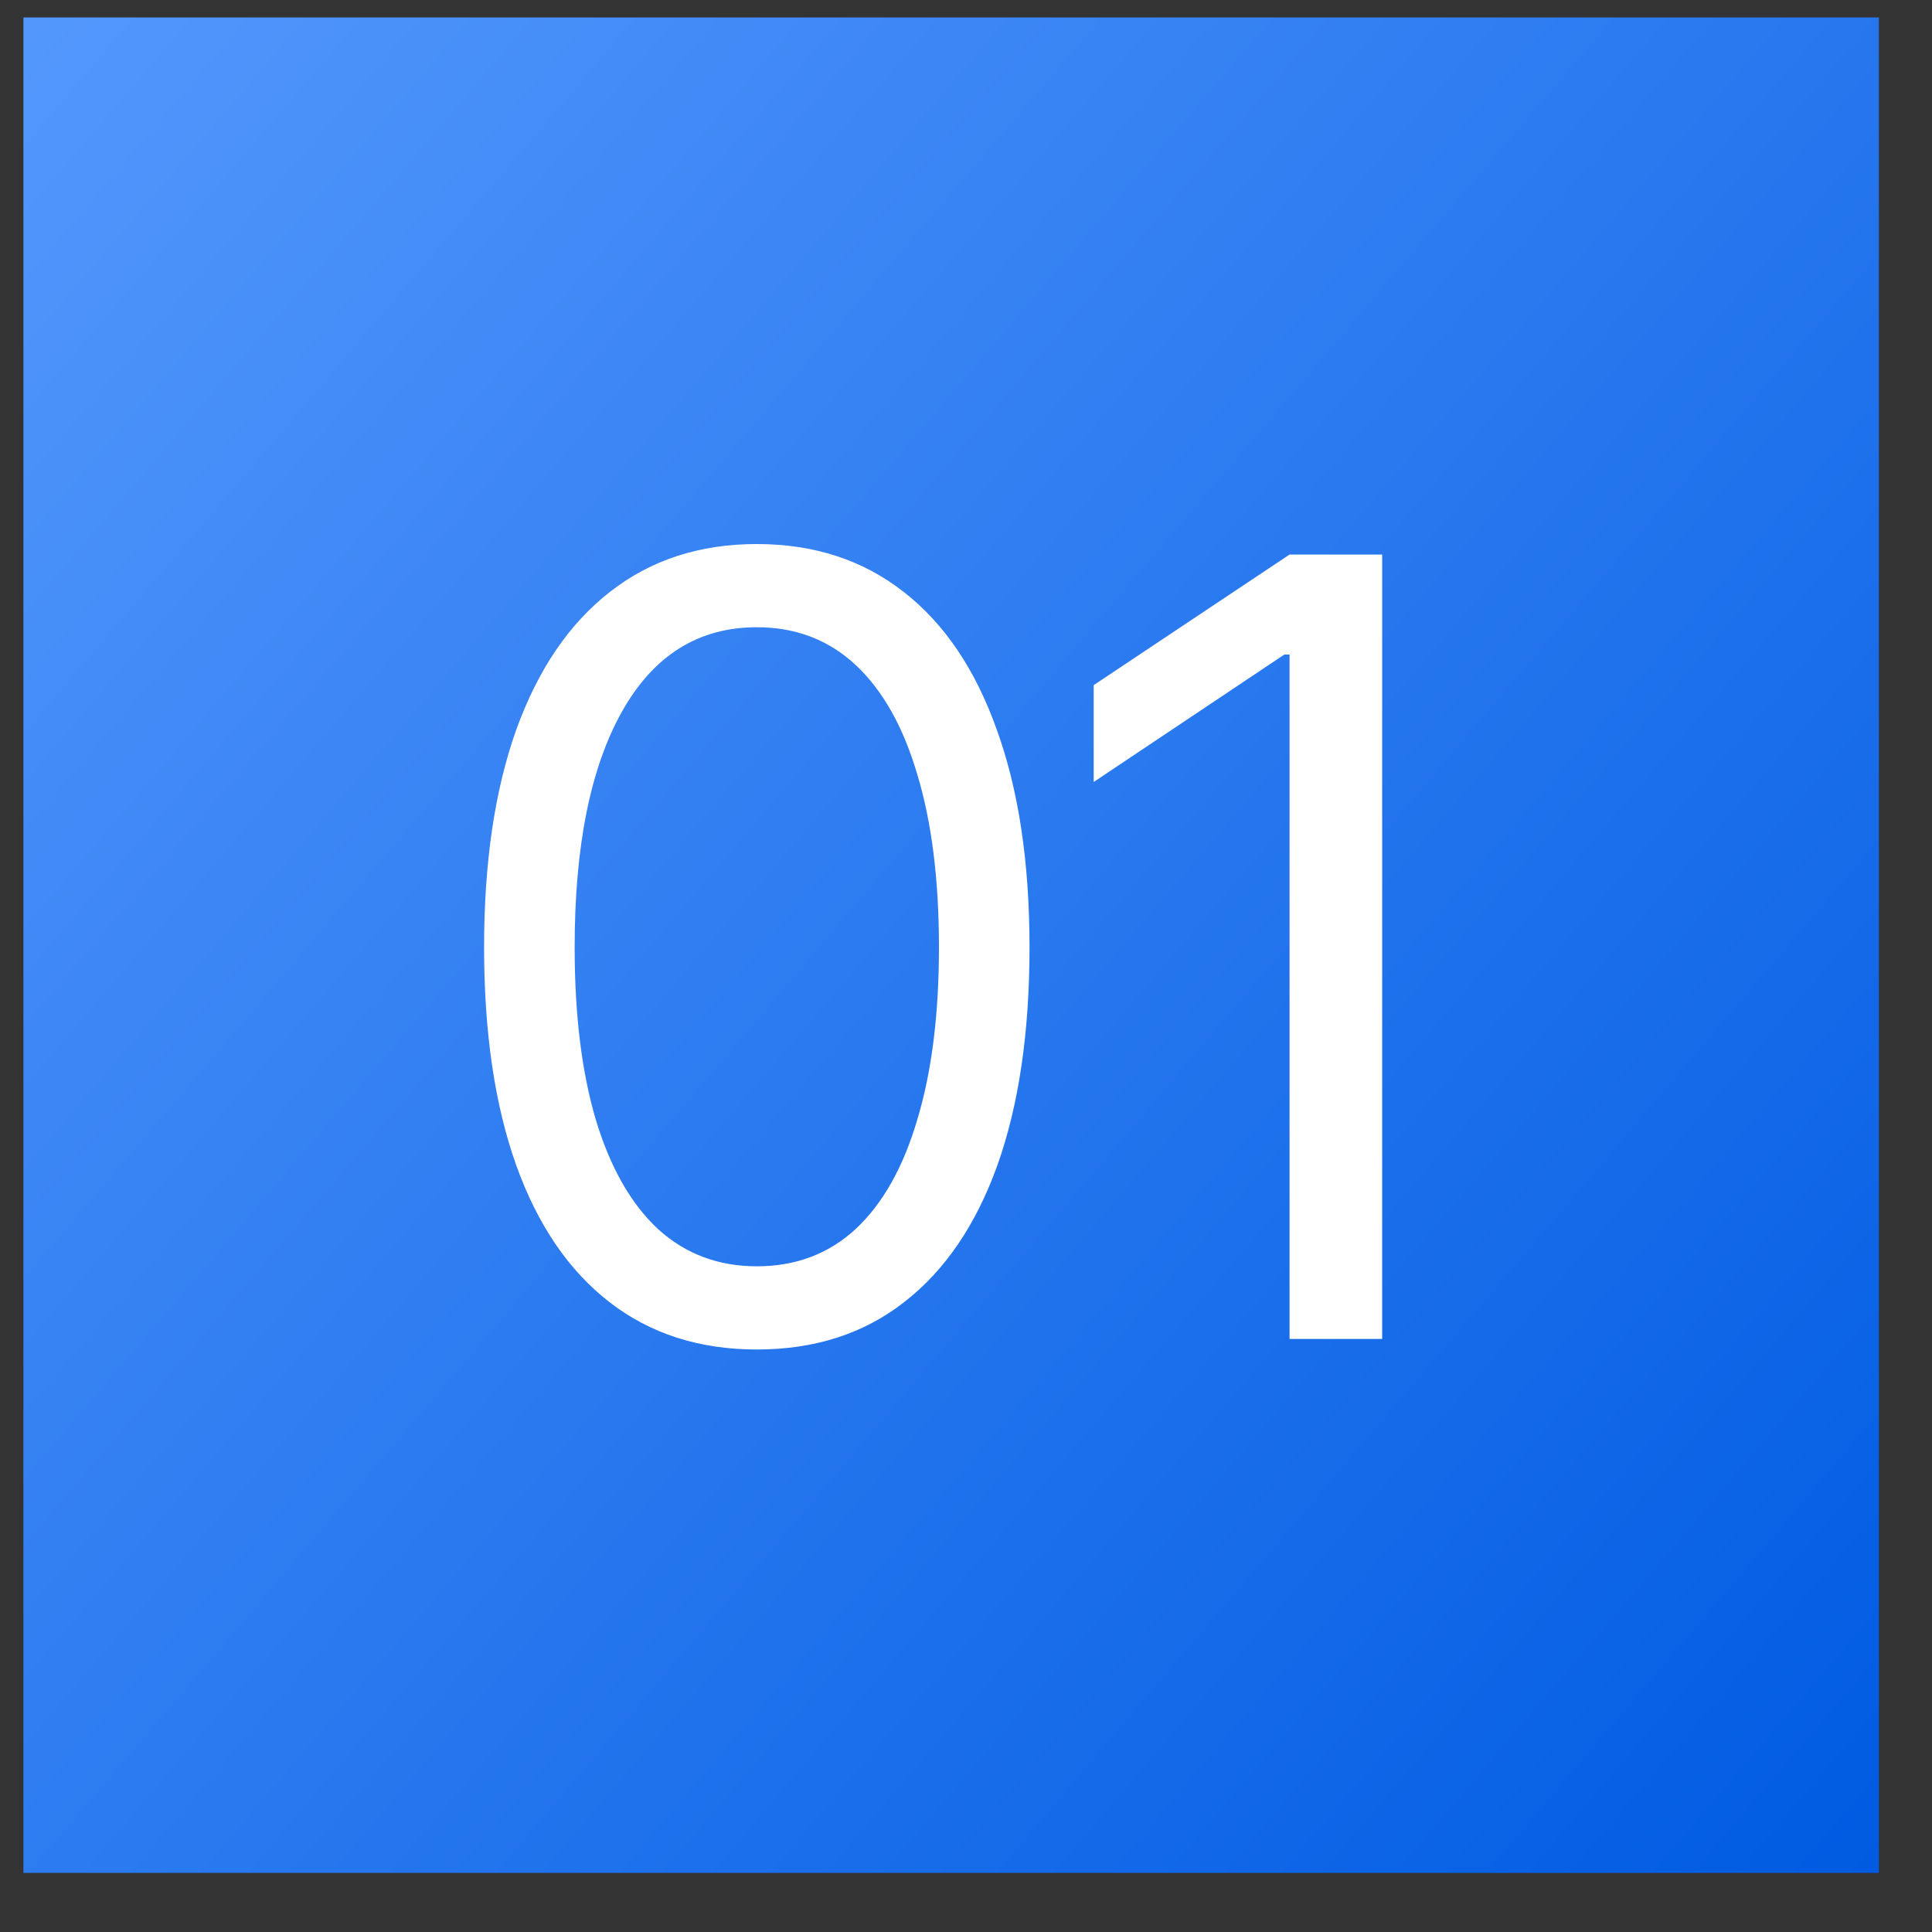 <?xml version="1.0" encoding="UTF-8"?> <svg xmlns="http://www.w3.org/2000/svg" width="32" height="32" viewBox="0 0 32 32" fill="none"><rect x="0" y="0" width="32" height="32" fill="#333333" stroke="none"/><rect x="0.388" y="0.289" width="30.732" height="30.732" fill="url(#paint0_linear_18_48)"></rect><path d="M12.535 22.352C11.582 22.352 10.768 22.09 10.094 21.567C9.419 21.044 8.905 20.288 8.55 19.3C8.196 18.306 8.018 17.103 8.018 15.69C8.018 14.283 8.196 13.083 8.55 12.089C8.911 11.089 9.428 10.328 10.102 9.804C10.777 9.275 11.587 9.011 12.535 9.011C13.482 9.011 14.293 9.275 14.968 9.804C15.642 10.328 16.156 11.089 16.511 12.089C16.871 13.083 17.052 14.283 17.052 15.69C17.052 17.103 16.874 18.306 16.52 19.3C16.165 20.288 15.651 21.044 14.976 21.567C14.308 22.09 13.494 22.352 12.535 22.352ZM12.535 20.974C13.18 20.974 13.727 20.768 14.174 20.355C14.622 19.936 14.962 19.332 15.194 18.541C15.433 17.751 15.552 16.8 15.552 15.69C15.552 14.574 15.433 13.621 15.194 12.83C14.962 12.04 14.622 11.435 14.174 11.016C13.727 10.598 13.18 10.389 12.535 10.389C11.57 10.389 10.826 10.854 10.303 11.784C9.78 12.714 9.518 14.016 9.518 15.69C9.518 16.8 9.634 17.751 9.867 18.541C10.105 19.332 10.448 19.936 10.896 20.355C11.349 20.768 11.896 20.974 12.535 20.974ZM22.893 9.185V22.177H21.359V10.842H21.272L18.115 12.952V11.348L21.359 9.185H22.893Z" fill="white"></path><defs><linearGradient id="paint0_linear_18_48" x1="31.12" y1="31.02" x2="-4.85" y2="0.289" gradientUnits="userSpaceOnUse"><stop stop-color="#005BE2"></stop><stop offset="1" stop-color="#5B9DFF"></stop></linearGradient></defs></svg> 